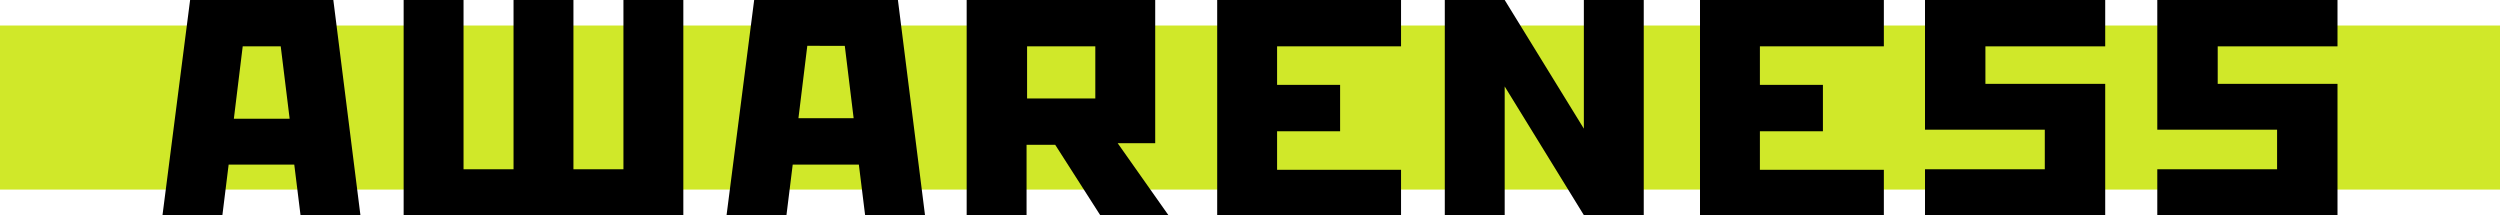 <?xml version="1.0" encoding="utf-8"?>
<!-- Generator: Adobe Illustrator 27.4.1, SVG Export Plug-In . SVG Version: 6.00 Build 0)  -->
<svg version="1.1" id="Ebene_1" xmlns="http://www.w3.org/2000/svg" xmlns:xlink="http://www.w3.org/1999/xlink" x="0px" y="0px"
	 viewBox="0 0 480 41.3" style="enable-background:new 0 0 480 41.3;" xml:space="preserve">
<style type="text/css">
	.st0{fill-rule:evenodd;clip-rule:evenodd;fill:#D0E829;}
</style>
<g>
	<rect x="0" y="4.9" class="st0" width="480" height="31.5"/>
	<g>
		<path d="M64,0l5.2,41.3H57.7l-1.2-9.7H43.9l-1.2,9.7H31.2L36.5,0H64z M55.6,22.7L53.9,8.9h-7.3l-1.7,13.9H55.6z"/>
		<path d="M77.5,0h11.5v32.5h9.6V0h11.5v32.5h9.6V0h11.5v41.3H77.5V0z"/>
		<path d="M172.4,0l5.2,41.3h-11.5l-1.2-9.7h-12.7l-1.2,9.7h-11.5L144.8,0H172.4z M163.9,22.7l-1.7-13.9H155l-1.7,13.9H163.9z"/>
		<path d="M221.8,0v27.5h-7.2l9.8,13.9h-13.1l-8.7-13.6h-5.5v13.6h-11.5V0H221.8z M197.2,18.9h13.1v-10h-13.1V18.9z"/>
		<path d="M269,0v8.9h-23.8v7.4h12.1v8.9h-12.1v7.4H269v8.9h-35.3V0H269z"/>
		<path d="M304.1,24.7V0h11.5v41.3h-11.5l-15.2-24.7v24.7h-11.5V0h11.5L304.1,24.7z"/>
		<path d="M361.7,0v8.9h-23.8v7.4H350v8.9h-12.1v7.4h23.8v8.9h-35.3V0H361.7z"/>
		<path d="M404.2,0v8.9h-23v7.2h23v25.3h-34.6v-8.9h23v-7.6h-23V0H404.2z"/>
		<path d="M448.8,0v8.9h-23v7.2h23v25.3h-34.6v-8.9h23v-7.6h-23V0H448.8z"/>
	</g>
</g>
</svg>
